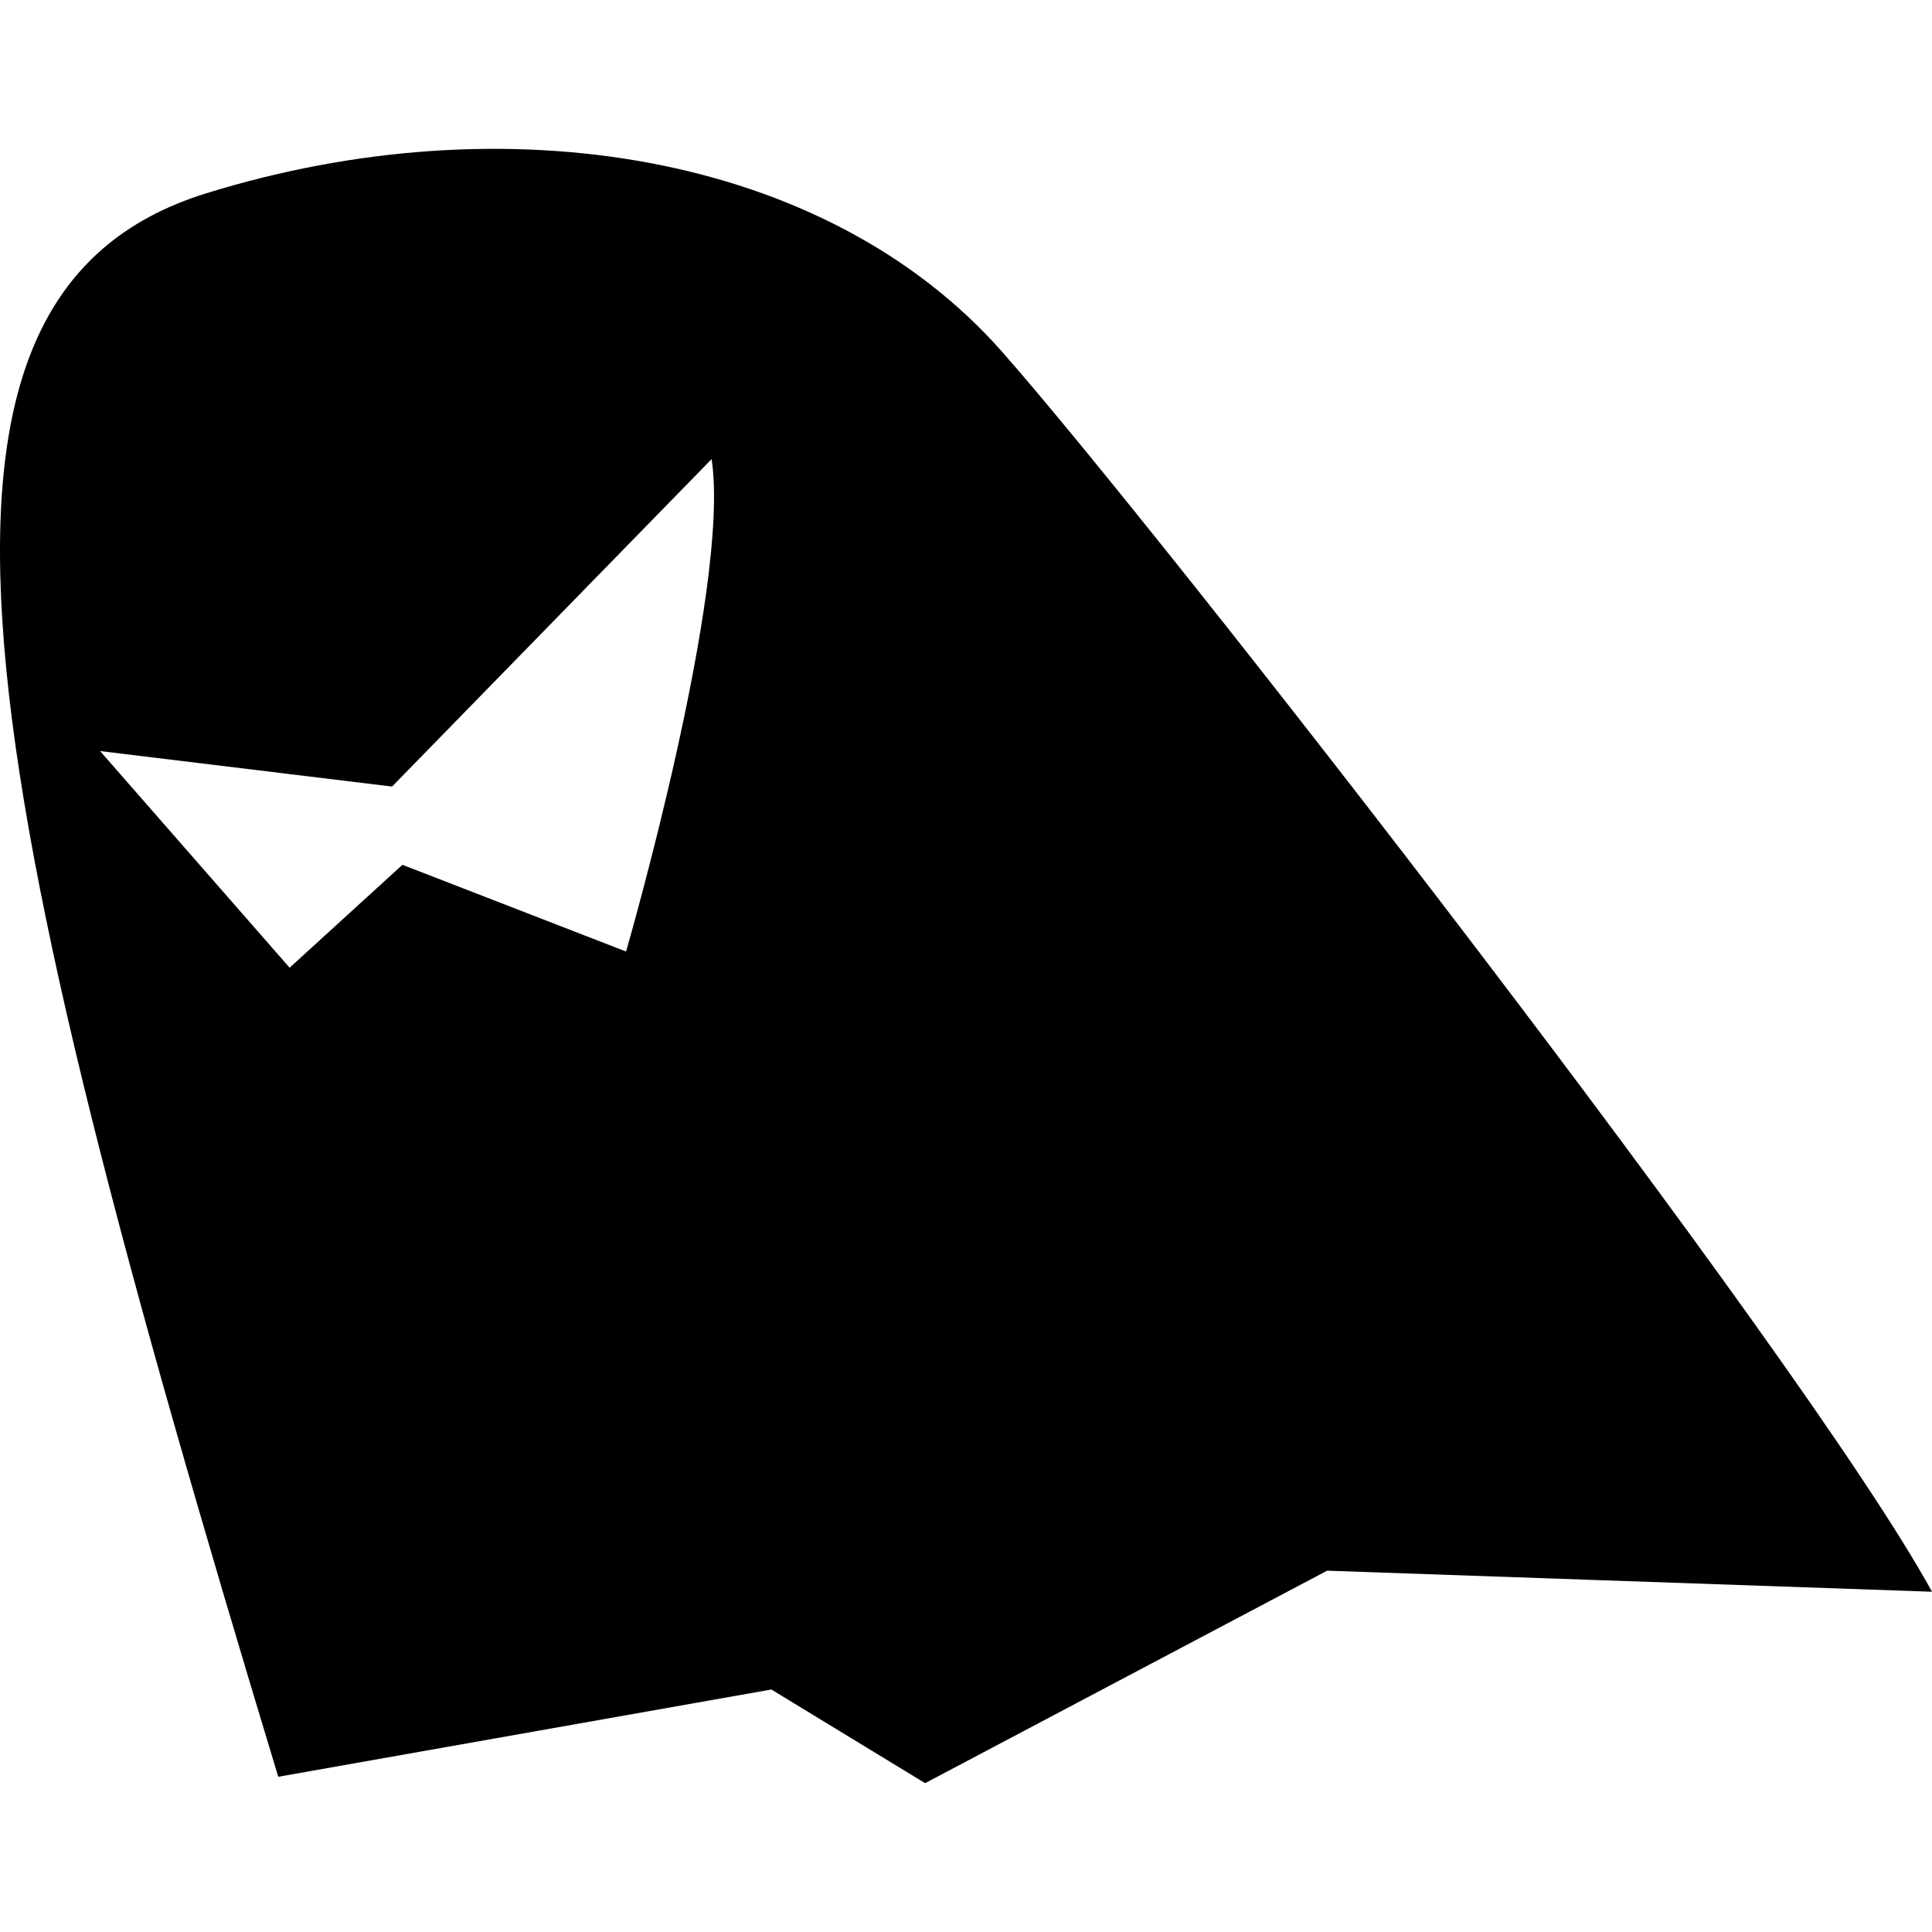 <?xml version="1.0" encoding="utf-8"?>
<!-- Generator: www.svgicons.com -->
<svg xmlns="http://www.w3.org/2000/svg" width="800" height="800" viewBox="0 0 512 512">
<path fill="currentColor" d="m512 421.827l-160.302-5.58l-106.53 56.309l-40.754-24.82l-130.675 23.13C-7.426 203.02-32.497 78.272 54.614 51.238C133.667 26.704 218.79 40.349 265.46 93.107c40.815 46.139 212.264 266.032 246.54 328.72M165.912 252.163s27.818-95.954 22.678-130.5l-84.693 86.783l-77.374-9.41l50.227 57.416l29.896-27.27z"/>
</svg>